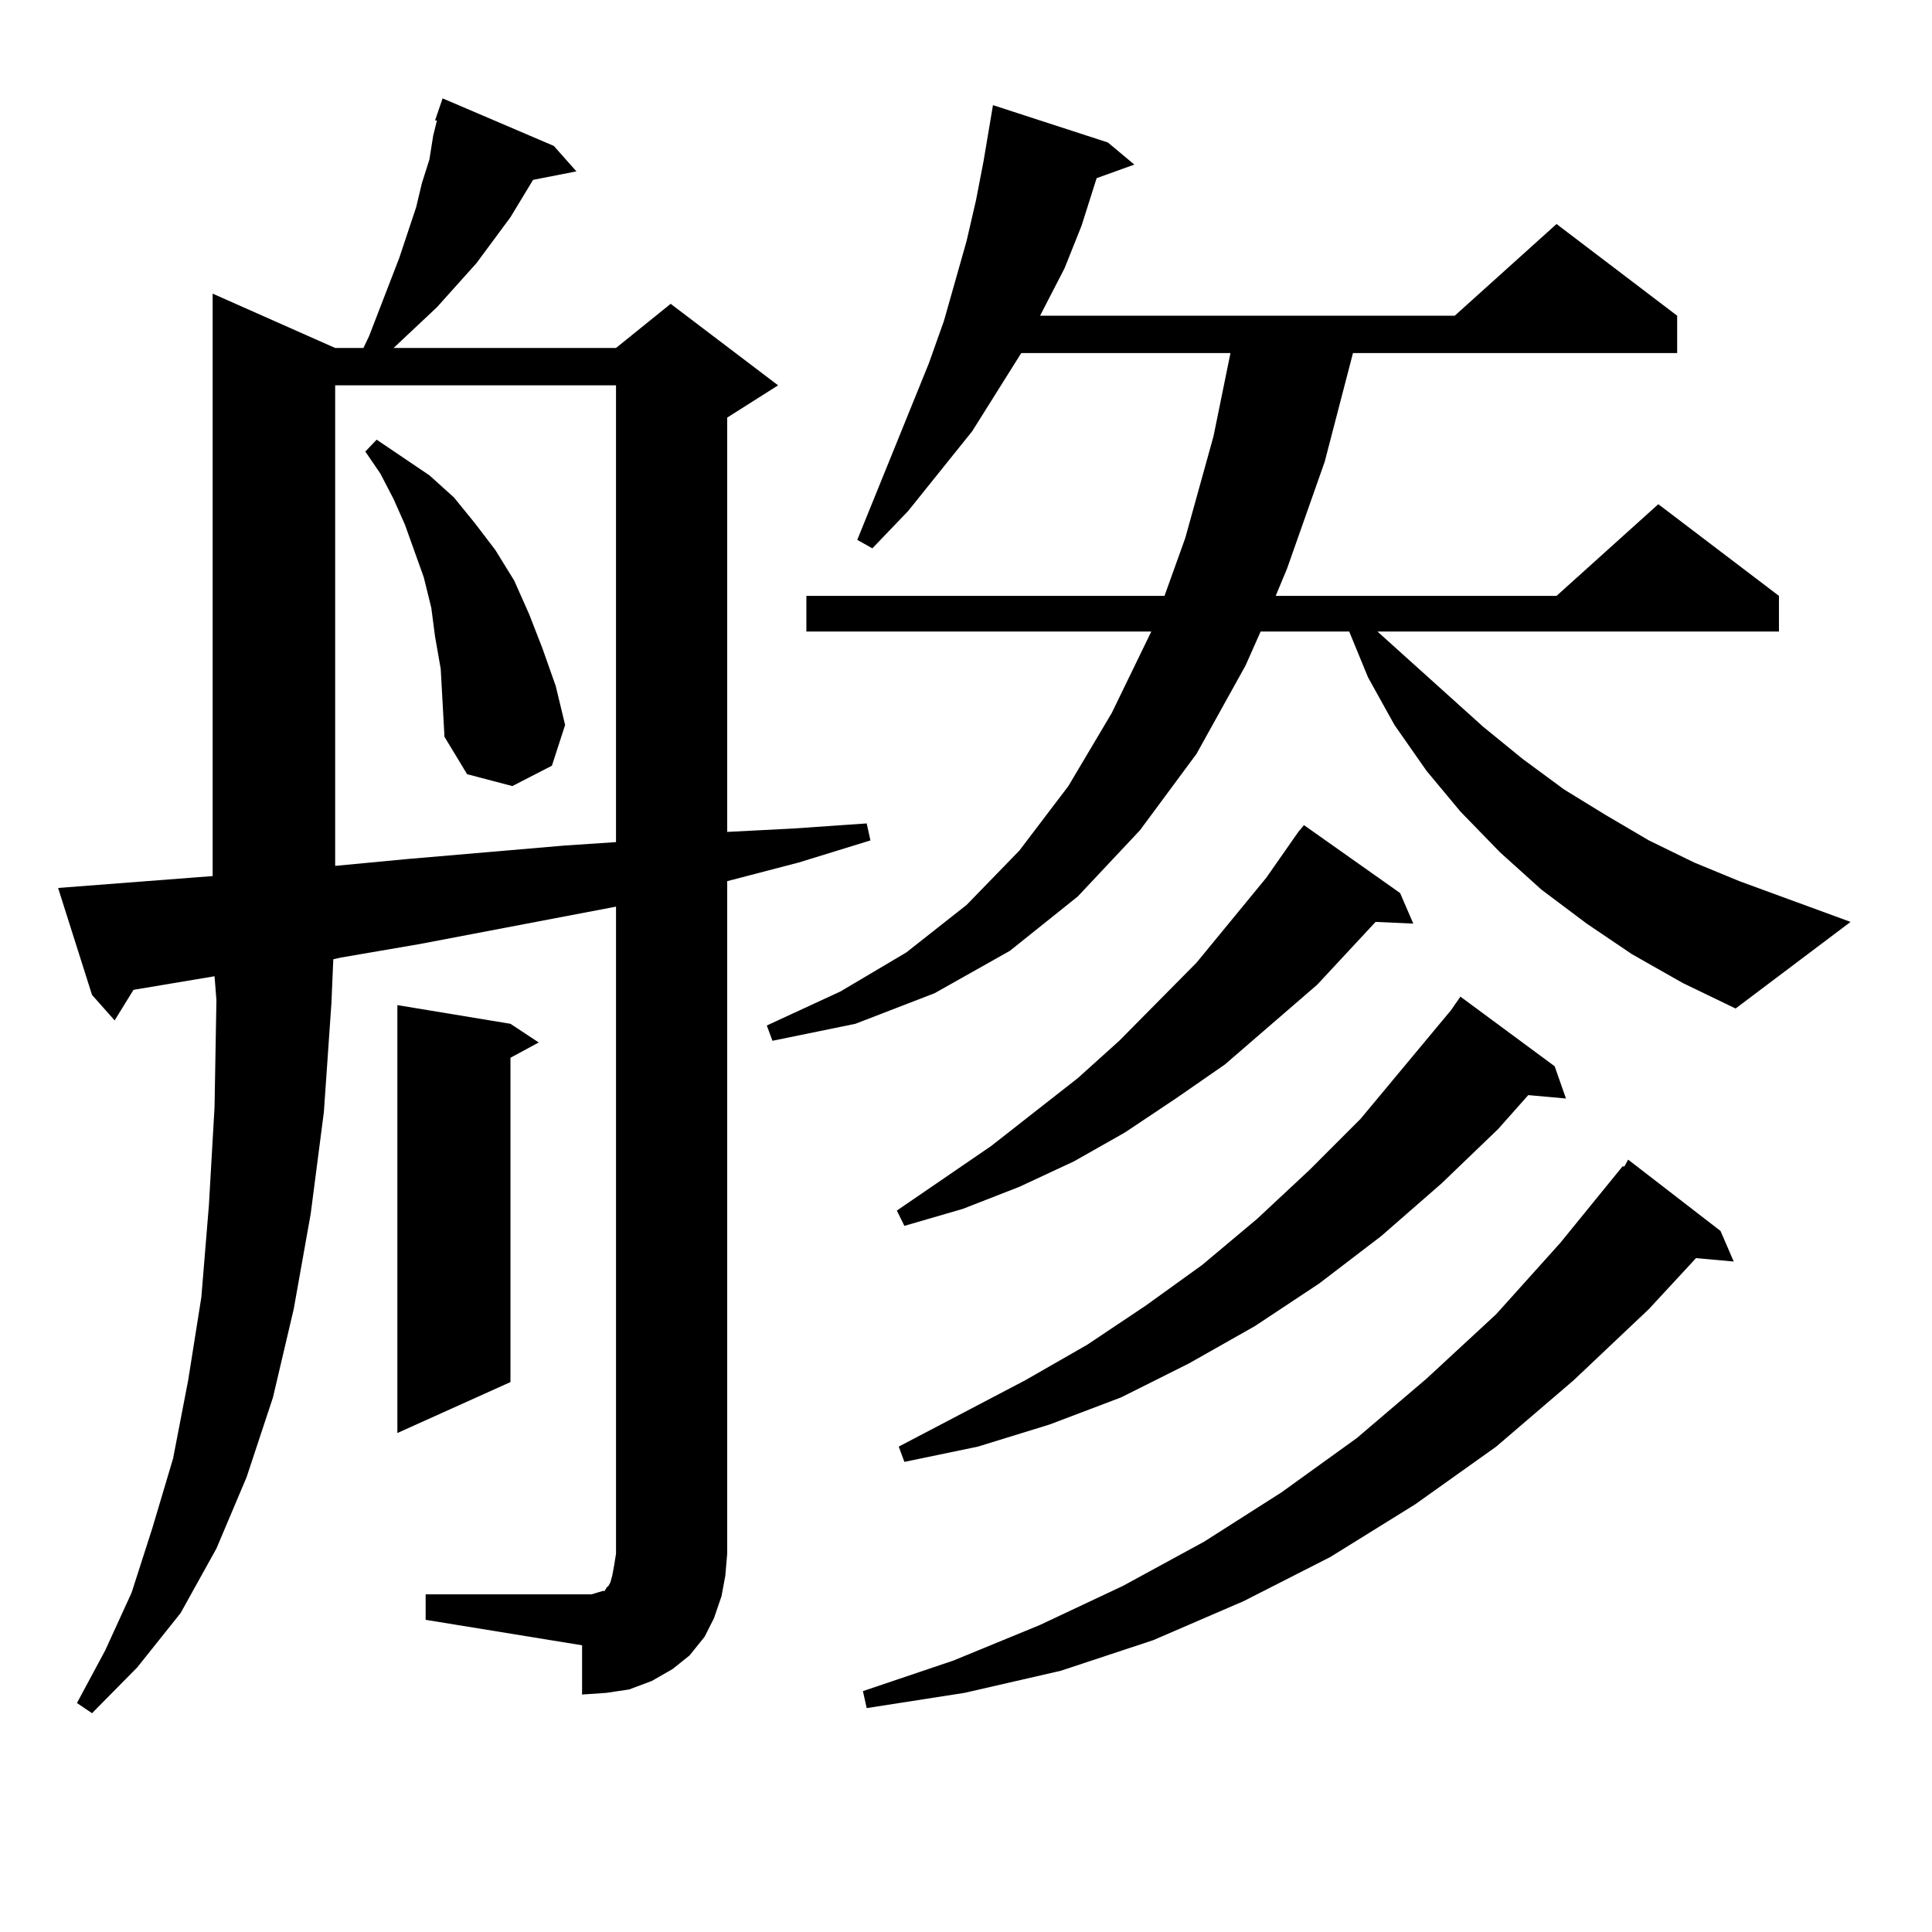 <?xml version="1.0" encoding="utf-8"?>
<!-- Generator: Adobe Illustrator 16.0.0, SVG Export Plug-In . SVG Version: 6.00 Build 0)  -->
<!DOCTYPE svg PUBLIC "-//W3C//DTD SVG 1.1//EN" "http://www.w3.org/Graphics/SVG/1.1/DTD/svg11.dtd">
<svg version="1.1" id="图层_1" xmlns="http://www.w3.org/2000/svg" xmlns:xlink="http://www.w3.org/1999/xlink" x="0px" y="0px"
	 width="1000px" height="1000px" viewBox="0 0 1000 1000" enable-background="new 0 0 1000 1000" xml:space="preserve">
<path d="M220.312,825.227h80.974h4.878l2.927-0.879l2.927-0.879h0.976l0.976-1.758l0.976-0.879l0.976-1.758l0.976-3.516l0.976-5.273
	l0.976-6.152V469.27l-101.461,19.336l-40.975,7.031l-3.902,0.879l-0.976,22.852l-3.902,56.25l-6.829,52.734l-8.78,49.219
	l-10.731,45.703l-13.658,41.309l-15.609,36.914l-18.536,33.398L71.047,863.02l-23.414,23.73l-7.805-5.273l14.634-27.246
	l13.658-29.883l10.731-33.398l10.731-36.035l7.805-40.43l6.829-43.066l3.902-47.461l2.927-50.977l0.976-55.371l-0.976-12.305
	l-41.95,7.031l-9.756,15.82l-11.707-13.184l-17.561-55.371l79.998-6.152V151.984l63.413,28.125h14.634l2.927-6.152l15.609-40.43
	l8.78-26.367l2.927-12.305l3.902-12.305l1.951-12.305l1.951-7.91h-0.976l3.902-11.426l57.56,24.609l11.707,13.184l-22.438,4.395
	l-11.707,19.336l-17.561,23.73l-20.487,22.852l-22.438,21.094h115.119l28.292-22.852l55.608,42.188l-26.341,16.699v214.453
	l34.146-1.758l38.048-2.637l1.951,8.789l-37.072,11.426l-37.072,9.668v348.047l-0.976,11.426l-1.951,10.547l-3.902,11.426
	l-4.878,9.668l-7.805,9.668l-8.78,7.031l-10.731,6.152l-11.707,4.395l-11.707,1.758l-12.683,0.879v-25.488l-80.974-13.184V825.227z
	 M173.483,199.445v248.73l37.072-3.516l40.975-3.516l40.975-3.516l26.341-1.758V199.445H173.483z M228.116,346.223l-2.927-16.699
	l-1.951-14.941l-3.902-15.82l-9.756-27.246l-5.854-13.184l-6.829-13.184l-7.805-11.426l5.854-6.152l27.316,18.457l12.683,11.426
	l10.731,13.184l10.731,14.063l9.756,15.82l7.805,17.578l6.829,17.578l6.829,19.336l4.878,20.215l-6.829,21.094l-20.487,10.547
	l-23.414-6.152l-11.707-19.336l-0.976-17.578L228.116,346.223z M264.213,529.914l14.634,9.668l-14.634,7.91v167.871l-58.535,26.367
	V520.246L264.213,529.914z M844.687,493.879l-23.414-15.82l-23.414-17.578l-21.463-19.336l-20.487-21.094l-17.561-21.094
	l-16.585-23.73l-13.658-24.609l-9.756-23.73h-45.853l-7.805,17.578l-25.365,45.703l-29.268,39.551l-32.194,34.277l-35.121,28.125
	l-39.023,21.973l-40.975,15.82l-42.926,8.789l-2.927-7.91l38.048-17.578L469.086,493l31.219-24.609l27.316-28.125l25.365-33.398
	l22.438-37.793l20.487-42.188H417.38V308.43h185.361l10.731-29.883l14.634-52.734l8.78-43.066h-108.29l-25.365,40.43l-33.17,41.309
	l-18.536,19.336l-7.805-4.395l37.072-91.406l7.805-21.973l11.707-41.309l4.878-21.094l3.902-20.215l4.878-29.004l59.511,19.336
	l13.658,11.426l-19.512,7.031l-7.805,24.609l-8.78,21.973l-12.683,24.609h214.629l52.682-47.461l62.438,47.461v19.336H700.3
	l-14.634,56.25l-19.512,55.371l-5.854,14.063h145.362l52.682-47.461l62.438,47.461v18.457h-207.8l54.633,49.219l20.487,16.699
	l21.463,15.82l21.463,13.184l22.438,13.184l23.414,11.426l23.414,9.668l57.56,21.094l-59.511,44.824l-27.316-13.184L844.687,493.879
	z M890.539,637.141l6.829,15.82l-19.512-1.758l-24.39,26.367l-39.023,36.914l-39.999,34.277l-41.95,29.883l-43.901,27.246
	l-44.877,22.852l-46.828,20.215l-47.804,15.82l-49.755,11.426l-50.73,7.91l-1.951-8.789l46.828-15.82l44.877-18.457l42.926-20.215
	l41.95-22.852l39.999-25.488l39.023-28.125l36.097-30.762l36.097-33.398l33.17-36.914l32.194-39.551h0.976l1.951-3.516
	L890.539,637.141z M724.689,462.238l6.829,15.82l-19.512-0.879l-30.243,32.52l-47.804,41.309l-25.365,17.578l-26.341,17.578
	l-26.341,14.941l-28.292,13.184l-29.268,11.426l-30.243,8.789l-3.902-7.91l48.779-33.398l44.877-35.156l21.463-19.336l39.999-40.43
	l36.097-43.945l16.585-23.73l2.927-3.516L724.689,462.238z M804.688,551.887l5.854,16.699l-19.512-1.758l-15.609,17.578
	l-29.268,28.125l-31.219,27.246l-32.194,24.609l-33.17,21.973l-34.146,19.336l-35.121,17.578l-37.072,14.063l-37.072,11.426
	l-38.048,7.91l-2.927-7.91l65.364-34.277l32.194-18.457l30.243-20.215l29.268-21.094l28.292-23.73l27.316-25.488l26.341-26.367
	l46.828-56.25l4.878-7.031L804.688,551.887z"/>
</svg>
